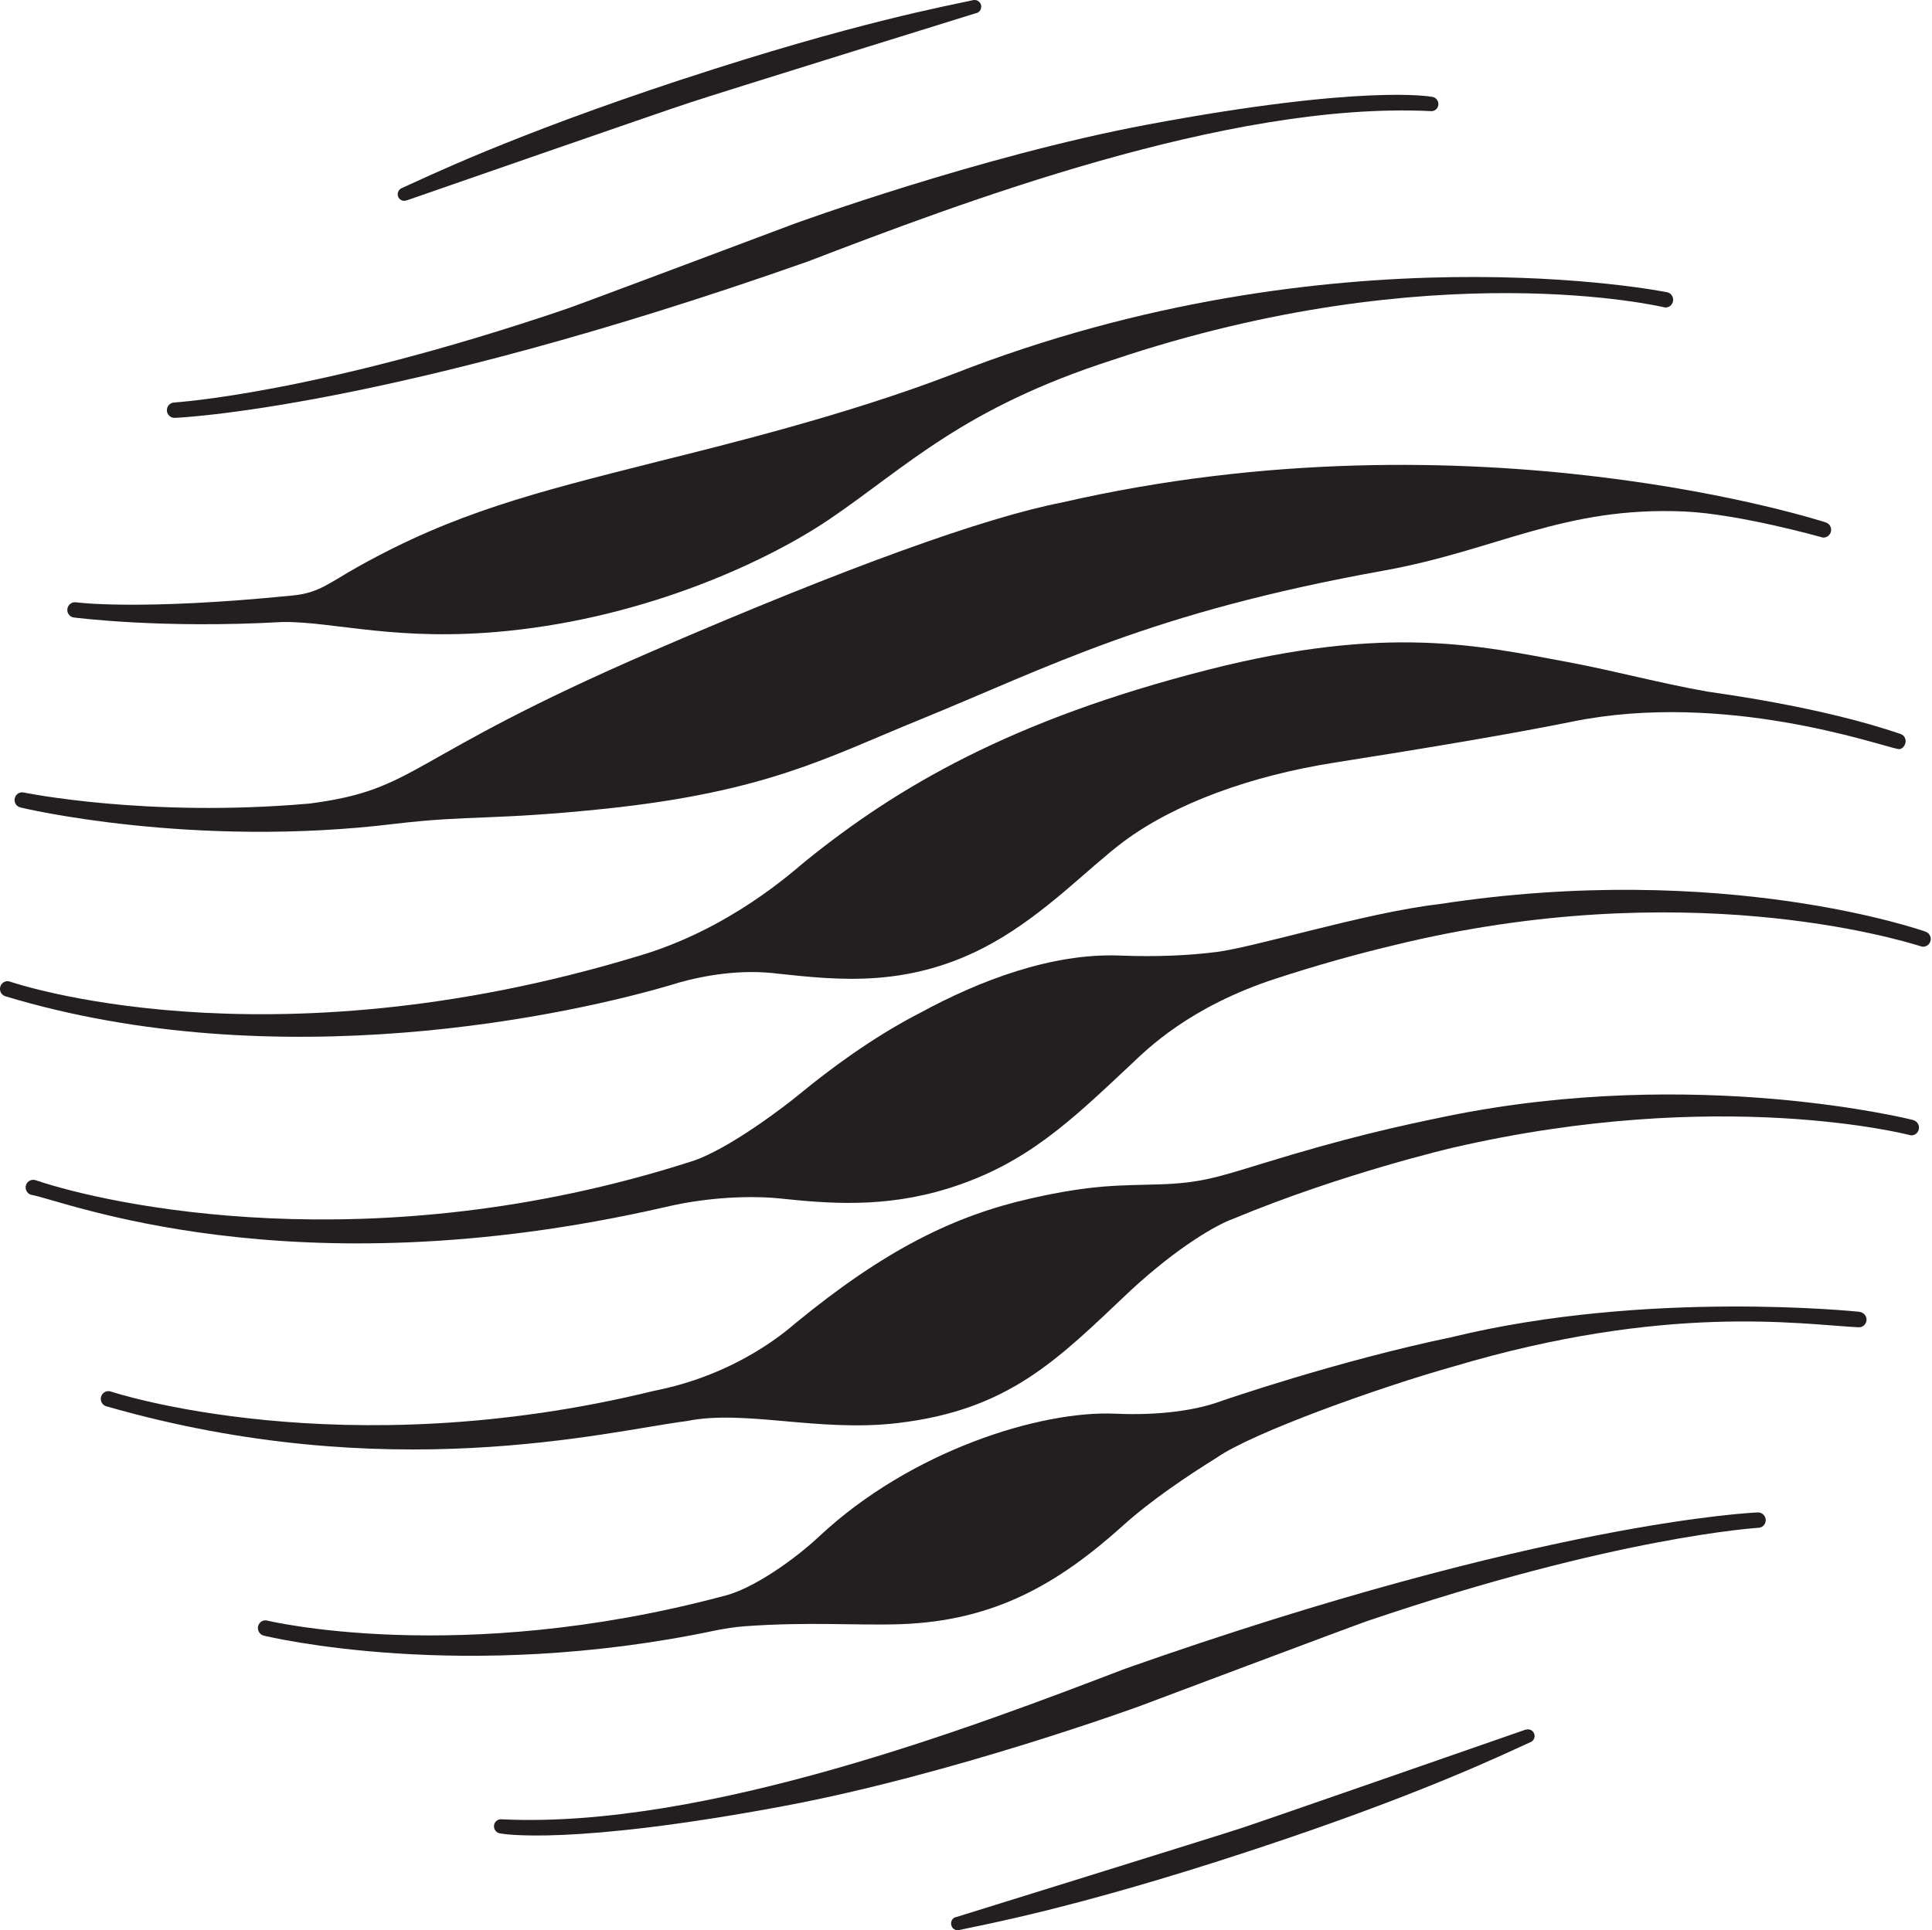 <svg version="1.2" xmlns="http://www.w3.org/2000/svg" viewBox="0 0 1549 1548" width="1549" height="1548"><style>.a{fill:#231f20}</style><path class="a" d="m1227.2 1397.1c2.5-1.1 3.8-4 2.9-6.6-0.9-2.8-3.9-4.3-6.7-3.4h-0.3c0 0-208.2 72.5-227.1 78.7-19 6.3-229.4 71.6-229.4 71.6h-0.4c-2.8 0.9-4.3 3.9-3.4 6.8 0.8 2.7 3.5 4.2 6.1 3.6 19.7-4.3 94-17.6 233-63.4 138.9-45.6 206.8-79.1 225.2-87.3"/><path class="a" d="m1409.5 1212.9c0 0-0.2 0-0.3 0-0.8 0-170.4 6.6-507.3 125.4-120.1 46-336.5 128.5-499.4 120.7h-0.1c-3.1-0.4-5.9 1.7-6.3 4.8-0.4 3.2 1.8 6.1 4.9 6.5 1.5 0.3 55.2 10.3 228.3-22.1 134.5-25.3 283.7-79.7 283.7-79.7 0 0 172.3-64.8 182.6-68.3 200.8-68.3 313.9-74.9 314.3-75 3.4-0.1 5.9-3 5.8-6.4-0.2-3.3-2.9-5.9-6.1-5.9"/><path class="a" d="m1491 1052c-0.5 0-169.9-18.1-327.4 20.4-91.8 19.1-184 51-184 51-20 7.5-49.5 11.9-85.4 10.3-60-2.7-164 29.7-237.3 98.3-19.8 18.6-53.7 42.7-77.4 48.1-212.1 56.5-365 19.6-365.3 19.5-3.3-0.8-6.5 1.3-7.3 4.6-0.7 3.3 1.3 6.7 4.6 7.5 4 0.9 159.8 38.5 362.3-4.2 7.6-1.5 15.2-2.7 22.9-3.3 52.1-3.8 89.1-0.5 125.6-1.7 75.3-2.7 126.4-32.6 178.1-79.1 22.2-20.1 51.9-40 74.9-54.3 28.3-19.9 129.9-56.4 190.2-73.3 170.2-50.7 277.2-33.9 324.3-31.4 0.2 0 0.4 0 0.7 0 3 0 5.6-2.3 6-5.5 0.3-3.4-2.2-6.4-5.4-6.8"/><path class="a" d="m1534 898.2c-0.5-0.1-174-44-374.2-3-37.8 7.8-79.1 16.7-149.7 38.5-34.5 10.6-48.5 15.1-80.5 16.1-32 1-53.2 0-103.3 11.3-60.9 13.8-116.3 40.7-188.6 100.1-6 5-45.9 40.9-113 54.1-251.3 61.7-435.6 0.8-435.9 0.6-3.2-1-6.6 0.7-7.7 4-1 3.3 0.7 6.8 3.9 7.8 226.3 65.1 401.2 20.2 465.7 11.9 46.4-9.4 104.9 9 168.4 1.7 90.8-10.5 129.7-52 187.6-106.6 38.2-35.2 68.8-52.5 81.8-57.2 87.6-36.5 176.3-57.1 176.3-57.1 214.9-49.7 366.1-10.2 366.4-10.1 0.4 0.1 0.9 0.2 1.3 0.2 2.8 0 5.2-1.9 5.9-4.8 0.8-3.3-1.2-6.6-4.5-7.4"/><path class="a" d="m1544 747.2c-1.6-0.6-162-57.3-390.4-22.1-60.1 6.9-151.9 36.1-181.4 38.7-18.9 2.3-43.8 3.7-74.6 2.5-54.4-2.1-112.5 20.2-159.2 45.6-31.2 16-63.8 37.8-100.7 68.2-6 4.9-54.5 42.8-84.6 51.7-255.7 81.8-468.3 33.8-524.4 14.7-3.2-1.1-6.7 0.5-7.8 3.7-1.1 3.3 0.6 6.8 3.8 7.9 24.3 3.8 206.6 78.9 507.4 10.2 43.7-10.5 81.2-8.5 92.2-7.3 39 4.1 84.4 8.2 136.4-8.1 62.1-19.4 97.8-54 146.1-99.3 12.7-12 46.8-46.4 117-69.1 30.8-10 62-18.9 93.5-26.4 232.2-57 404.8-4.8 422.5 0.7 0.7 0.3 1.4 0.4 2.1 0.4 2.4 0 4.8-1.5 5.7-4 1.2-3.2-0.4-6.8-3.5-7.9"/><path class="a" d="m543.5 788.2c21.7-6.1 50.9-11.2 80.8-7.3 47.8 5 105.9 12 171.5-24.7 43-24 77.3-60.5 104.8-81.1 41.2-30.8 102.1-52.9 169.2-63.5 77.7-12.2 145.1-23.6 191.3-33 121.8-24.6 244.4 18.9 260.7 22.1 2.4 0.5 4.7-1.5 5.6-3.9 1.3-3.2-0.2-7-3.4-8.1-64.3-22.2-147.5-32.8-155.2-34.1-37.9-6.7-75.1-16.8-111.5-23.6-71-13.2-145.1-30.5-288.7 6.1-158.2 40.3-249.6 94.3-322.8 153.5-10.4 8.5-61.1 54.9-134.7 76.3-299.8 90.9-502.7 20.4-503.1 20.3-3.2-1.1-6.7 0.6-7.7 3.9-1.1 3.2 0.6 6.7 3.8 7.8 218.4 66 453.3 15.5 539.3-10.6"/><path class="a" d="m16.2 647.5c1.4 0.4 138.1 33.1 300.9 13.1 60.1-7.1 77.6-2.6 167.9-12 129.6-13.6 178.7-41.4 251.6-71.1 104.8-42.7 184.4-86 372.8-119.9 91.1-16.4 143.9-51.7 241.4-47.4 44 2.1 109.1 20.5 109.3 20.5 0.7 0.3 1.2 0.4 1.9 0.4 2.5 0 4.9-1.6 5.8-4.2 1.1-3.2-0.6-6.8-3.8-7.9-0.7-0.2-281.5-92.1-612.3-16.1-62 12.1-171.9 51.5-328.6 119.3-201 86.9-186.5 110.6-274.8 122.2-130.9 11.5-228.8-8.8-229-8.8-3.3-0.8-6.6 1.1-7.4 4.4-0.9 3.3 1.1 6.7 4.4 7.5"/><path class="a" d="m59.2 495.2c0.6 0 69.2 9.2 167.6 3.6 41.5-0.4 91.9 16.1 179.8 7.2 113.3-11.4 209.5-56.4 258.7-89.8 61.8-42 106.6-88.8 227-127.6 257.3-86.5 441.5-42.2 441.8-42.2 0.4 0.1 0.9 0.2 1.3 0.2 2.8 0 5.3-2 5.9-4.8 0.8-3.3-1.3-6.7-4.5-7.4-1.1-0.2-267.4-54.1-572.7 65.6-86.3 33.2-184.8 57.1-237.3 70.3-99.2 25-162.5 41-239.6 84.1-23.4 13.1-31.3 21-52.1 23.1-123.1 12.4-174.2 5.6-174.3 5.5-3.3-0.4-6.4 2-6.8 5.4-0.4 3.4 2 6.5 5.3 6.8"/><path class="a" d="m139.9 335.1c0 0 0.1 0 0.2 0 0.8 0 170.4-6.6 507.3-125.3 120.1-46 336.5-128.6 499.4-120.7h0.2c3 0.4 5.8-1.8 6.2-4.9 0.4-3.1-1.8-6.1-4.8-6.5-1.5-0.3-55.2-10.2-228.3 22.2-134.5 25.2-283.7 79.7-283.7 79.7 0 0-172.3 64.8-182.5 68.2-200.9 68.3-314 74.9-314.3 75-3.4 0.2-5.9 3-5.8 6.4 0.1 3.3 2.8 5.9 6.1 5.9z"/><path class="a" d="m547.4 63.5c138.9-45.7 213.3-59 232.9-63.4 2.6-0.6 5.3 1 6.2 3.7 0.8 2.8-0.7 5.8-3.5 6.7h-0.3c0 0-210.4 65.3-229.4 71.7-19 6.1-227.2 78.5-227.2 78.5h-0.3c-2.8 1.1-5.7-0.5-6.7-3.2-0.8-2.7 0.5-5.5 2.9-6.6 18.5-8.2 86.4-41.7 225.3-87.4"/></svg>